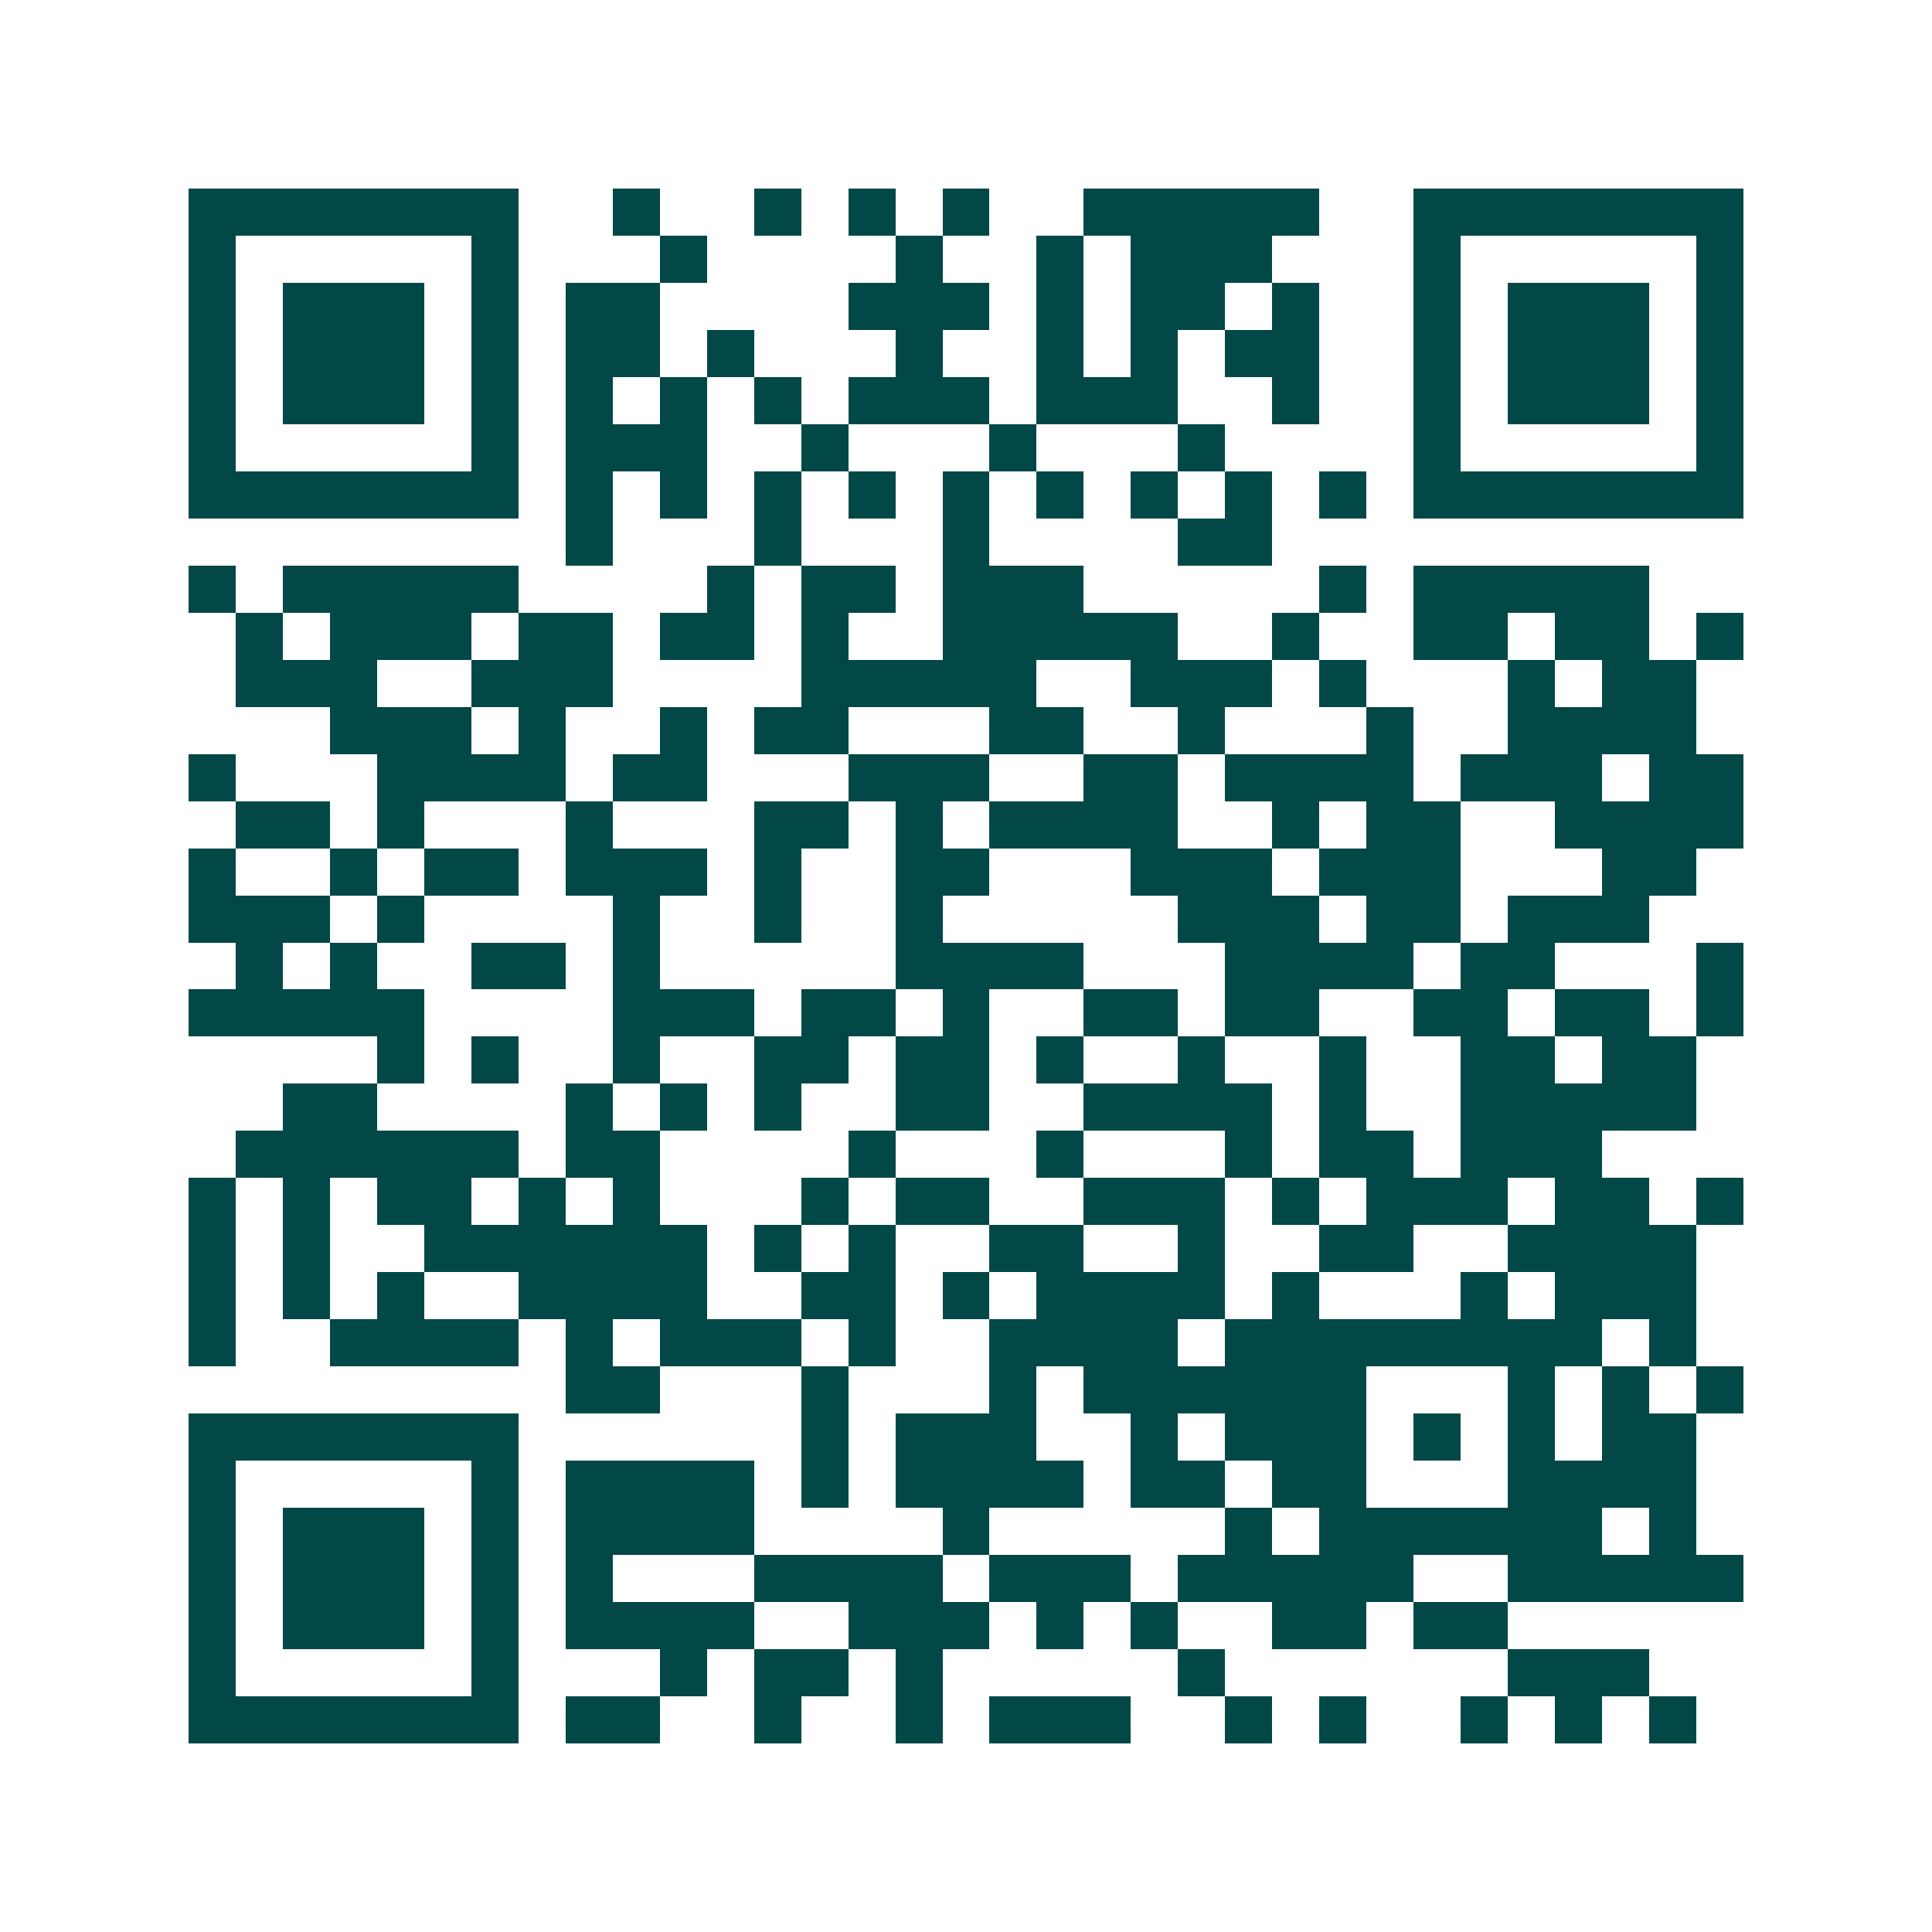 <svg xmlns="http://www.w3.org/2000/svg" width="200" height="200" viewBox="0 0 41 41" shape-rendering="crispEdges"><path fill="#ffffff" d="M0 0h41v41H0z"/><path stroke="#014847" d="M4 4.5h7m2 0h1m2 0h1m1 0h1m1 0h1m2 0h5m2 0h7M4 5.5h1m5 0h1m3 0h1m4 0h1m2 0h1m1 0h3m3 0h1m5 0h1M4 6.5h1m1 0h3m1 0h1m1 0h2m4 0h3m1 0h1m1 0h2m1 0h1m2 0h1m1 0h3m1 0h1M4 7.5h1m1 0h3m1 0h1m1 0h2m1 0h1m3 0h1m2 0h1m1 0h1m1 0h2m2 0h1m1 0h3m1 0h1M4 8.5h1m1 0h3m1 0h1m1 0h1m1 0h1m1 0h1m1 0h3m1 0h3m2 0h1m2 0h1m1 0h3m1 0h1M4 9.5h1m5 0h1m1 0h3m2 0h1m3 0h1m3 0h1m4 0h1m5 0h1M4 10.5h7m1 0h1m1 0h1m1 0h1m1 0h1m1 0h1m1 0h1m1 0h1m1 0h1m1 0h1m1 0h7M12 11.5h1m3 0h1m3 0h1m4 0h2M4 12.5h1m1 0h5m4 0h1m1 0h2m1 0h3m5 0h1m1 0h5M5 13.5h1m1 0h3m1 0h2m1 0h2m1 0h1m2 0h5m2 0h1m2 0h2m1 0h2m1 0h1M5 14.5h3m2 0h3m4 0h5m2 0h3m1 0h1m3 0h1m1 0h2M7 15.5h3m1 0h1m2 0h1m1 0h2m3 0h2m2 0h1m3 0h1m2 0h4M4 16.5h1m3 0h4m1 0h2m3 0h3m2 0h2m1 0h4m1 0h3m1 0h2M5 17.5h2m1 0h1m3 0h1m3 0h2m1 0h1m1 0h4m2 0h1m1 0h2m2 0h4M4 18.5h1m2 0h1m1 0h2m1 0h3m1 0h1m2 0h2m3 0h3m1 0h3m3 0h2M4 19.5h3m1 0h1m4 0h1m2 0h1m2 0h1m5 0h3m1 0h2m1 0h3M5 20.5h1m1 0h1m2 0h2m1 0h1m5 0h4m3 0h4m1 0h2m3 0h1M4 21.5h5m4 0h3m1 0h2m1 0h1m2 0h2m1 0h2m2 0h2m1 0h2m1 0h1M8 22.5h1m1 0h1m2 0h1m2 0h2m1 0h2m1 0h1m2 0h1m2 0h1m2 0h2m1 0h2M6 23.5h2m4 0h1m1 0h1m1 0h1m2 0h2m2 0h4m1 0h1m2 0h5M5 24.5h6m1 0h2m4 0h1m3 0h1m3 0h1m1 0h2m1 0h3M4 25.5h1m1 0h1m1 0h2m1 0h1m1 0h1m3 0h1m1 0h2m2 0h3m1 0h1m1 0h3m1 0h2m1 0h1M4 26.5h1m1 0h1m2 0h6m1 0h1m1 0h1m2 0h2m2 0h1m2 0h2m2 0h4M4 27.5h1m1 0h1m1 0h1m2 0h4m2 0h2m1 0h1m1 0h4m1 0h1m3 0h1m1 0h3M4 28.5h1m2 0h4m1 0h1m1 0h3m1 0h1m2 0h4m1 0h8m1 0h1M12 29.5h2m3 0h1m3 0h1m1 0h6m3 0h1m1 0h1m1 0h1M4 30.5h7m6 0h1m1 0h3m2 0h1m1 0h3m1 0h1m1 0h1m1 0h2M4 31.5h1m5 0h1m1 0h4m1 0h1m1 0h4m1 0h2m1 0h2m3 0h4M4 32.5h1m1 0h3m1 0h1m1 0h4m4 0h1m5 0h1m1 0h6m1 0h1M4 33.5h1m1 0h3m1 0h1m1 0h1m3 0h4m1 0h3m1 0h5m2 0h5M4 34.5h1m1 0h3m1 0h1m1 0h4m2 0h3m1 0h1m1 0h1m2 0h2m1 0h2M4 35.5h1m5 0h1m3 0h1m1 0h2m1 0h1m5 0h1m6 0h3M4 36.5h7m1 0h2m2 0h1m2 0h1m1 0h3m2 0h1m1 0h1m2 0h1m1 0h1m1 0h1"/></svg>
